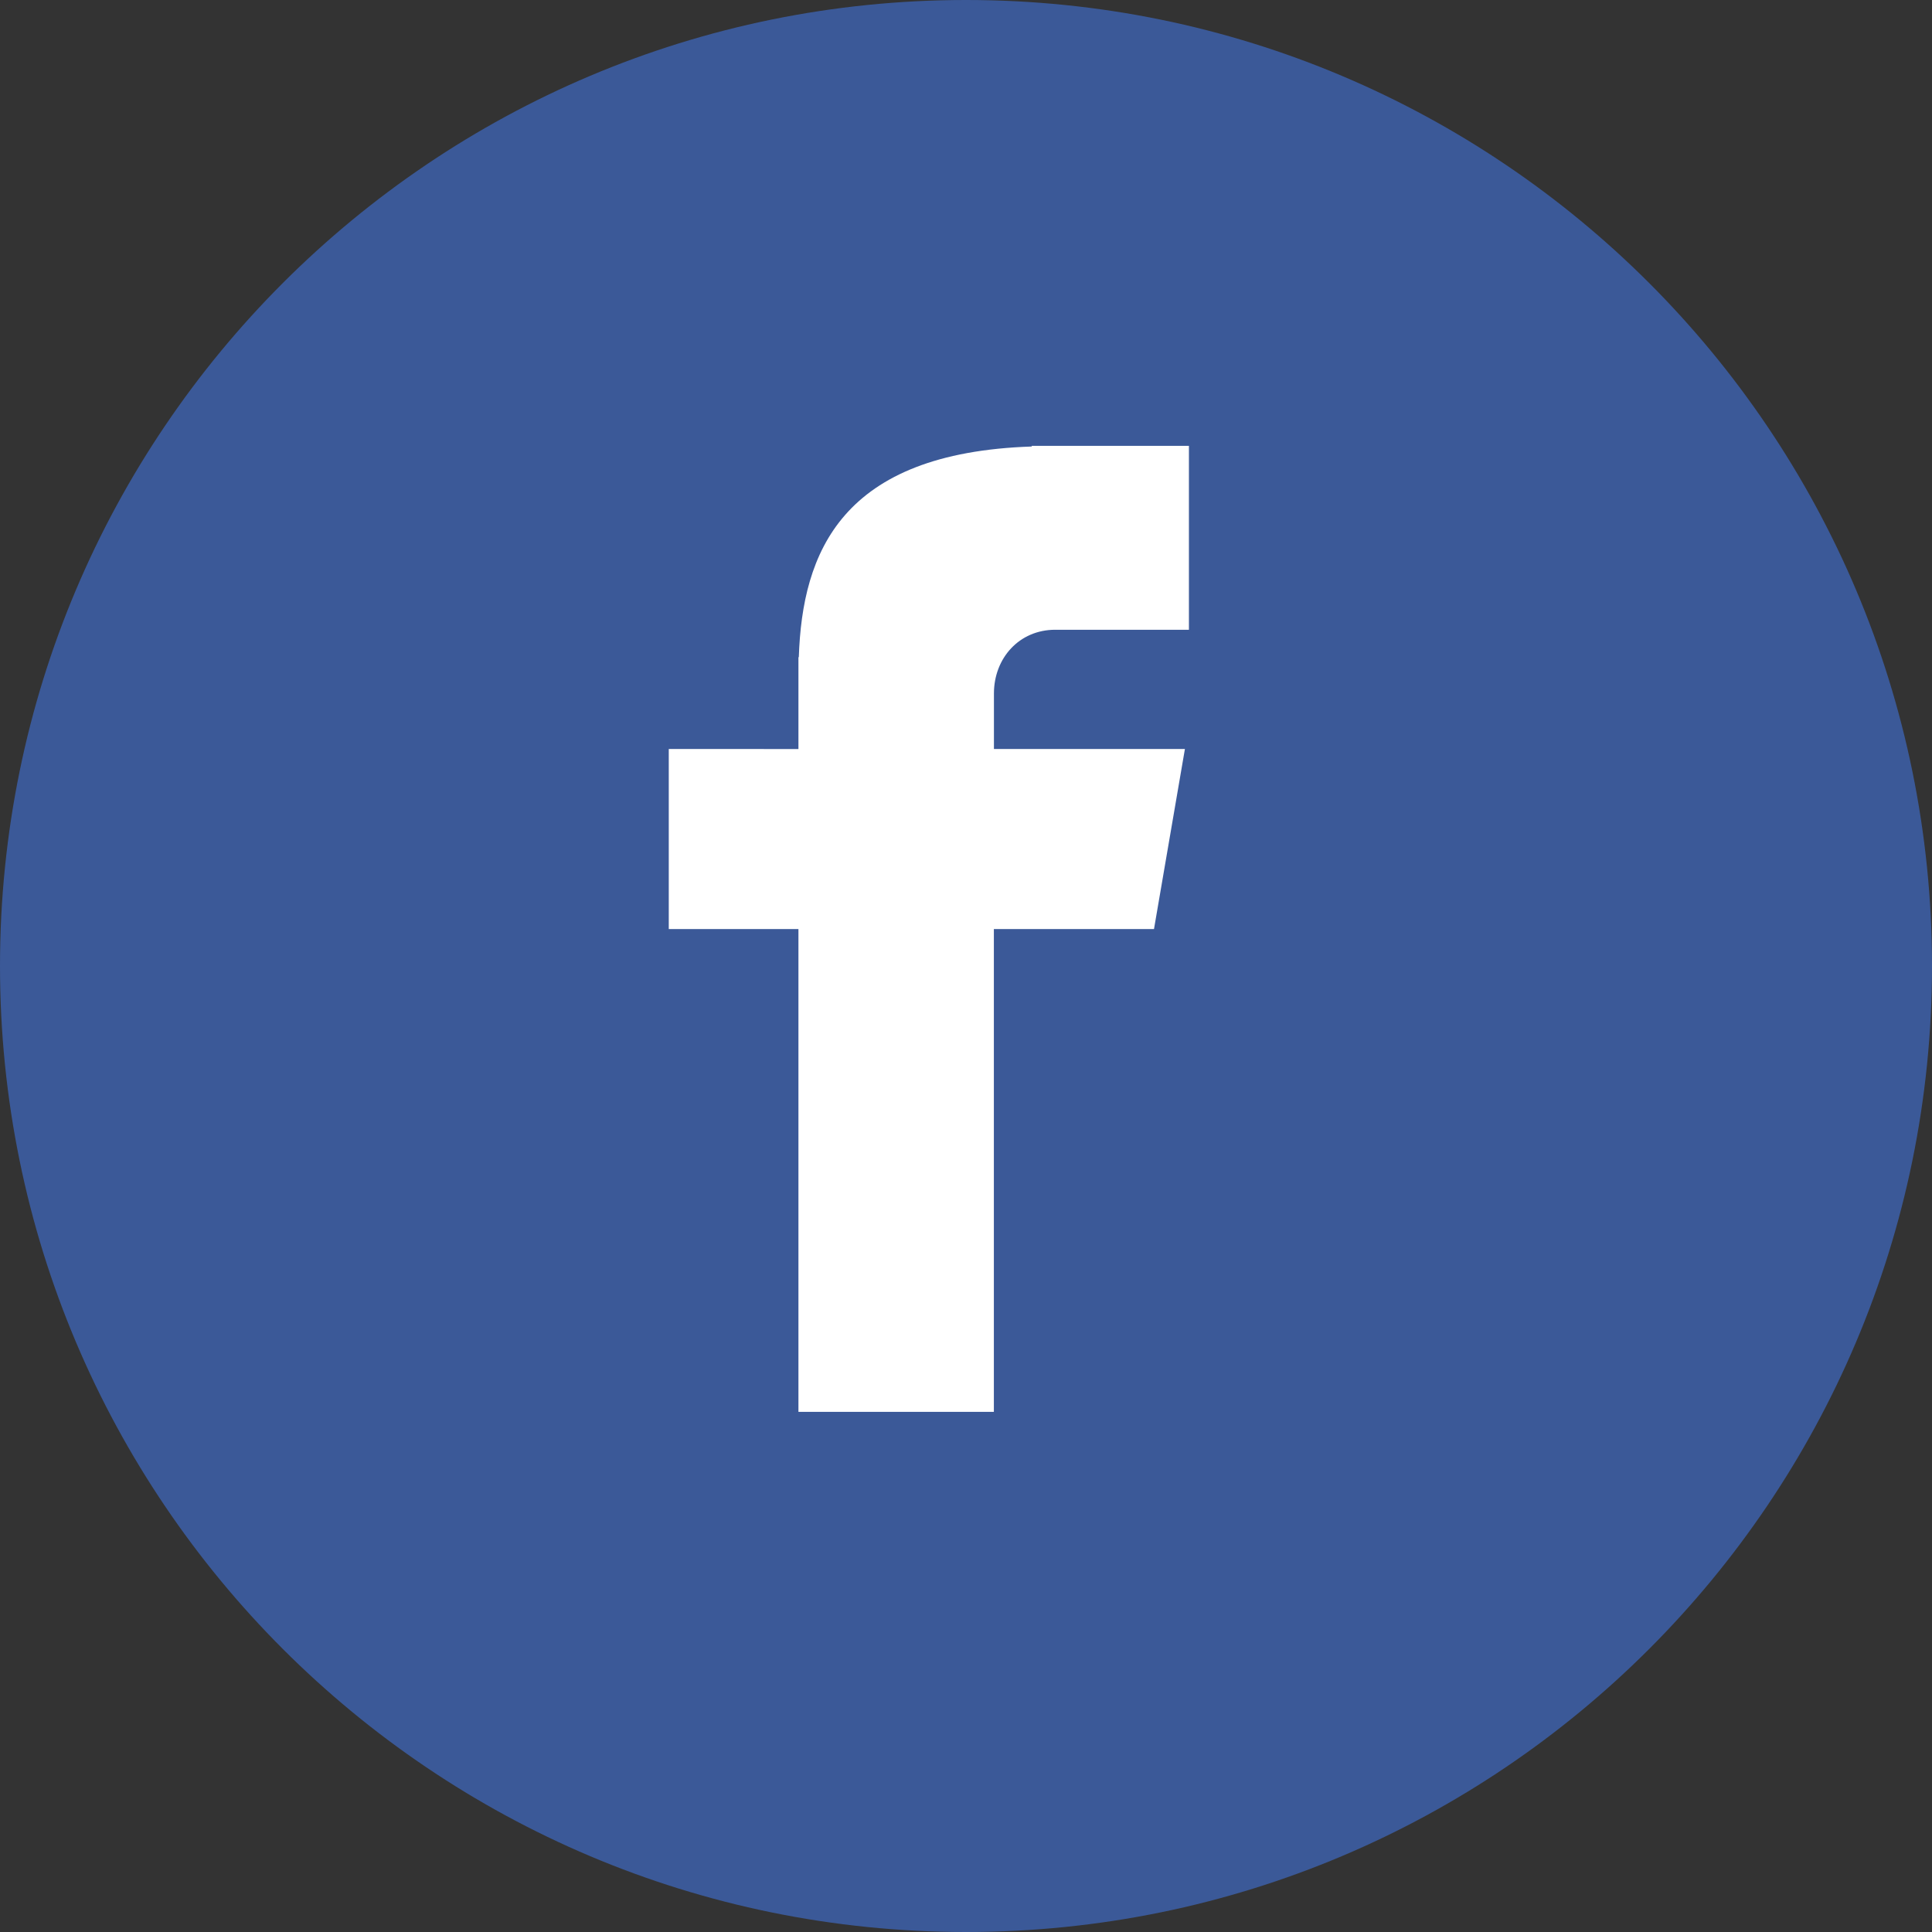 <svg width="26" height="26" viewBox="0 0 26 26" xmlns="http://www.w3.org/2000/svg"><rect x="0" y="0" width="26" height="26" fill="#333333" stroke="none"/><title>facebook</title><g fill-rule="nonzero" fill="none"><path d="M13 0c7.18 0 13 5.82 13 13s-5.82 13-13 13S0 20.18 0 13 5.82 0 13 0z" fill="#3B5998"/><path d="M14.2 8.475H16V6h-2.115v.009c-2.563.084-3.088 1.426-3.135 2.835h-.005v1.236H9v2.423h1.745V19h2.63v-6.497h2.155l.416-2.423h-2.57v-.747c0-.476.34-.858.825-.858z" fill="#FFF"/></g></svg>